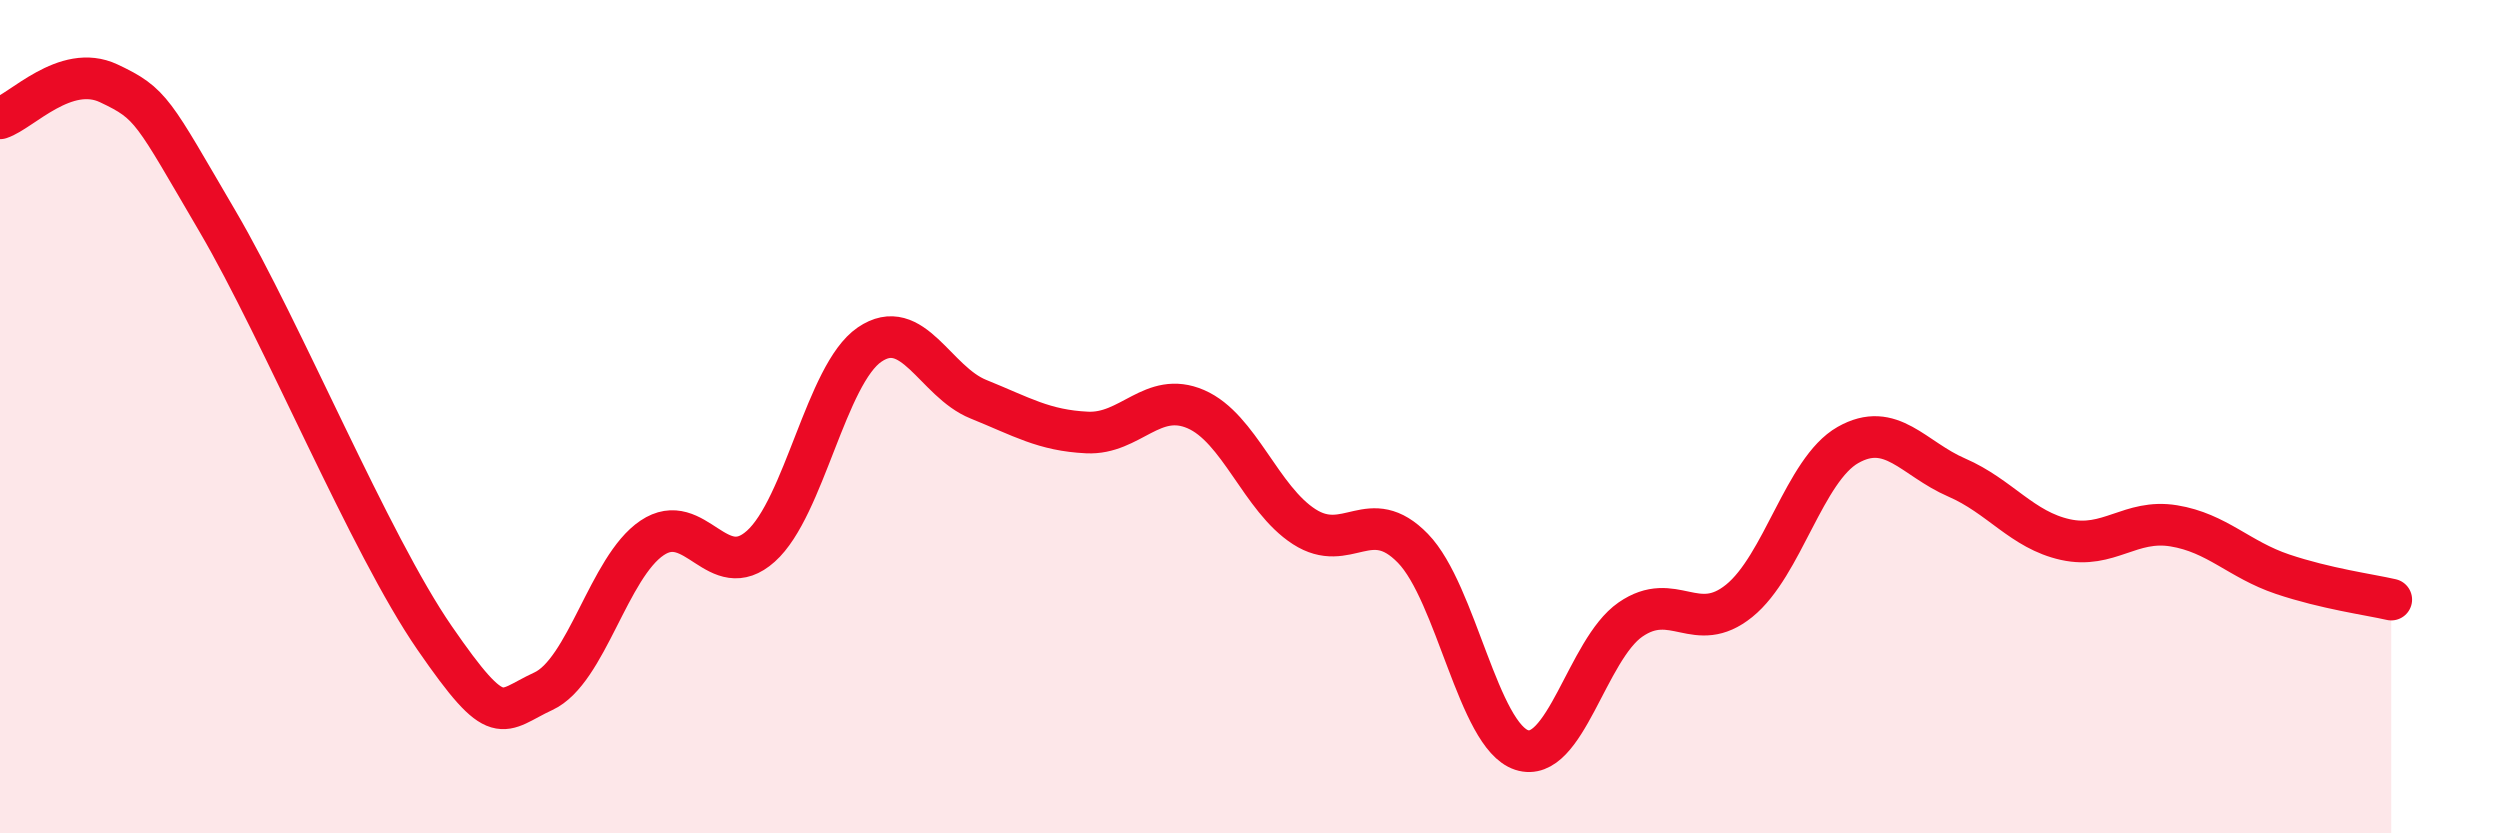
    <svg width="60" height="20" viewBox="0 0 60 20" xmlns="http://www.w3.org/2000/svg">
      <path
        d="M 0,2.84 C 0.52,2.67 1.57,1.51 2.61,2 C 3.65,2.49 3.66,2.65 5.22,5.31 C 6.78,7.97 8.87,13.05 10.43,15.31 C 11.99,17.57 12,17.07 13.04,16.59 C 14.08,16.11 14.61,13.61 15.65,12.91 C 16.69,12.21 17.22,14.04 18.26,13.11 C 19.3,12.18 19.83,8.98 20.87,8.27 C 21.91,7.56 22.44,9.16 23.48,9.58 C 24.52,10 25.05,10.33 26.09,10.38 C 27.13,10.43 27.66,9.37 28.7,9.82 C 29.74,10.27 30.26,11.97 31.3,12.64 C 32.34,13.31 32.87,12.09 33.91,13.16 C 34.95,14.23 35.48,17.66 36.52,18 C 37.56,18.34 38.09,15.59 39.13,14.87 C 40.17,14.15 40.7,15.26 41.74,14.42 C 42.78,13.58 43.31,11.27 44.35,10.68 C 45.39,10.09 45.92,11.01 46.96,11.46 C 48,11.91 48.53,12.72 49.57,12.95 C 50.61,13.18 51.13,12.45 52.17,12.62 C 53.21,12.79 53.74,13.43 54.78,13.78 C 55.82,14.13 56.87,14.27 57.39,14.39L57.39 20L0 20Z"
        fill="#EB0A25"
        opacity="0.1"
        stroke-linecap="round"
        stroke-linejoin="round"
      />
      <path
        d="M 0,2.84 C 0.52,2.67 1.57,1.51 2.61,2 C 3.65,2.49 3.66,2.65 5.22,5.31 C 6.78,7.97 8.87,13.05 10.43,15.31 C 11.99,17.57 12,17.07 13.04,16.59 C 14.08,16.11 14.61,13.61 15.65,12.91 C 16.69,12.21 17.22,14.04 18.26,13.11 C 19.3,12.18 19.83,8.98 20.87,8.27 C 21.91,7.56 22.44,9.16 23.48,9.58 C 24.52,10 25.05,10.33 26.09,10.38 C 27.13,10.43 27.66,9.37 28.7,9.82 C 29.74,10.27 30.26,11.97 31.3,12.64 C 32.34,13.31 32.87,12.09 33.91,13.16 C 34.95,14.23 35.48,17.66 36.52,18 C 37.56,18.34 38.09,15.59 39.13,14.87 C 40.17,14.15 40.7,15.26 41.74,14.42 C 42.78,13.58 43.31,11.27 44.35,10.68 C 45.39,10.09 45.92,11.01 46.96,11.46 C 48,11.91 48.53,12.72 49.57,12.95 C 50.61,13.18 51.13,12.45 52.17,12.62 C 53.21,12.79 53.74,13.43 54.78,13.78 C 55.82,14.13 56.87,14.27 57.39,14.39"
        stroke="#EB0A25"
        stroke-width="1"
        fill="none"
        stroke-linecap="round"
        stroke-linejoin="round"
      />
    </svg>
  